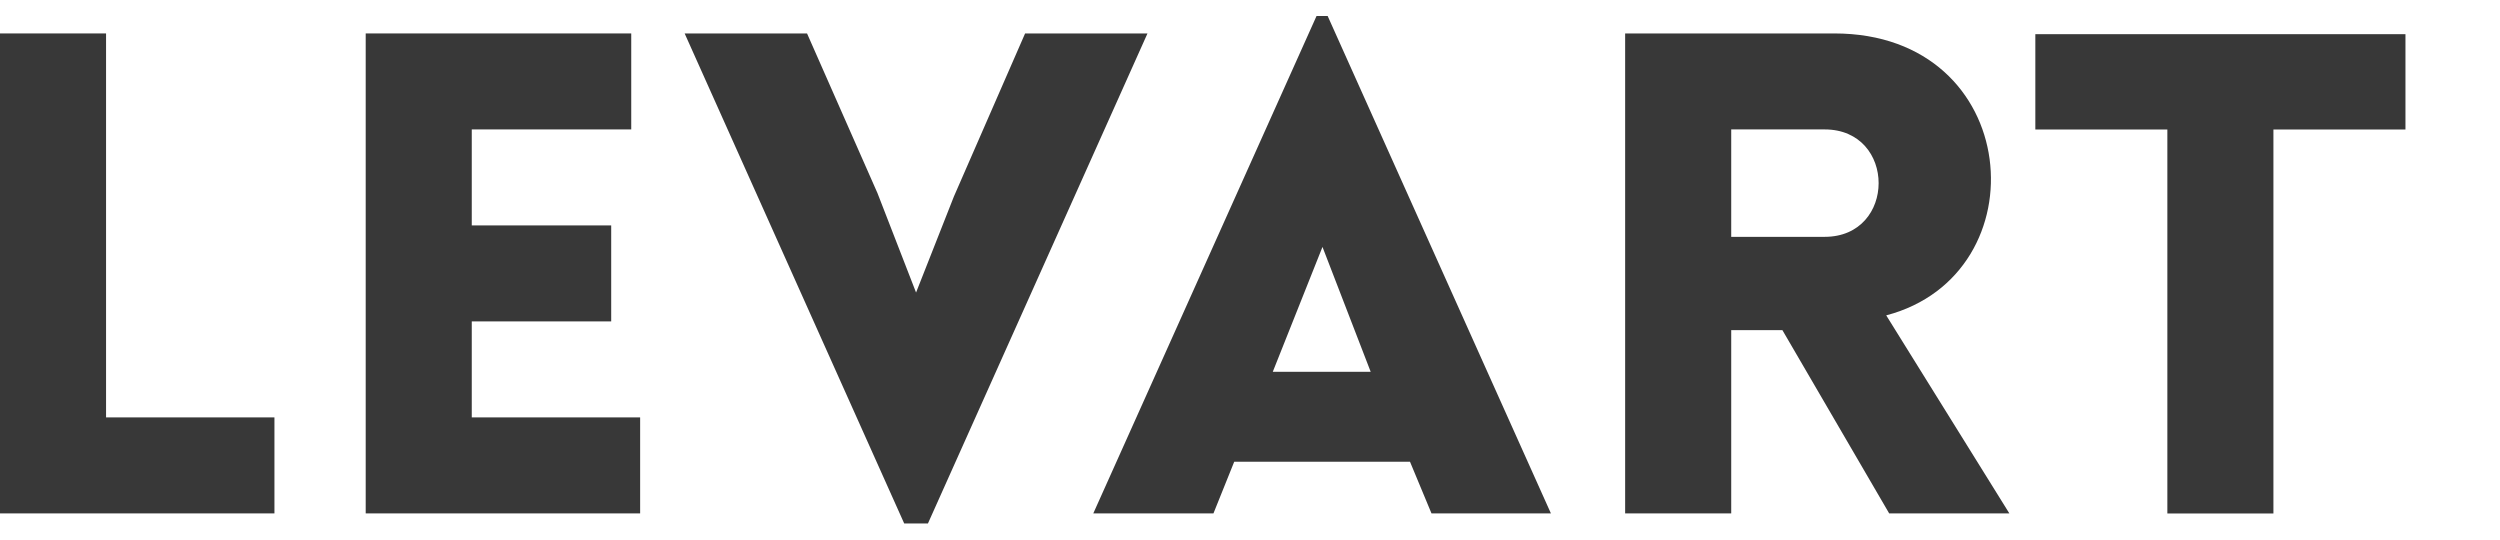 <?xml version="1.0" encoding="UTF-8"?> <svg xmlns="http://www.w3.org/2000/svg" width="125" height="27" viewBox="0 0 125 27" fill="none"><g clip-path="url(#clip0_277_179)"><path d="M5.303 1.672V20.87H13.722V25.67H0V1.672H5.303Z" fill="#383838"></path><path d="M18.285 25.67V1.672H31.562V6.471H23.588V11.271H30.56V16.07H23.588V20.87H32.007V25.67H18.285Z" fill="#383838"></path><path d="M45.21 26.173L34.232 1.672H40.352L43.875 9.66L45.803 14.627L47.694 9.828L51.255 1.672H57.374L46.397 26.173H45.21Z" fill="#383838"></path><path d="M68.534 18.589L66.124 12.346L63.639 18.589H68.534ZM65.827 0.8H66.383L77.546 25.671H71.575L70.5 23.087H61.711L60.672 25.671H54.664L65.827 0.8Z" fill="#383838"></path><path d="M86.561 11.842H91.233C94.831 11.842 94.831 6.471 91.233 6.471H86.561V11.842ZM94.459 25.67L89.12 16.507H86.561V25.67H81.257V1.672H91.715C101.173 1.672 102.099 13.721 94.311 15.768L100.468 25.67H94.459Z" fill="#383838"></path><path d="M108.368 25.674V6.475H101.767V1.709H120.273V6.475H113.671V25.674H108.368Z" fill="#383838"></path></g><defs><clipPath id="clip0_277_179"><rect width="124.8" height="25.499" fill="white" transform="translate(0 0.8)"></rect></clipPath></defs></svg> 